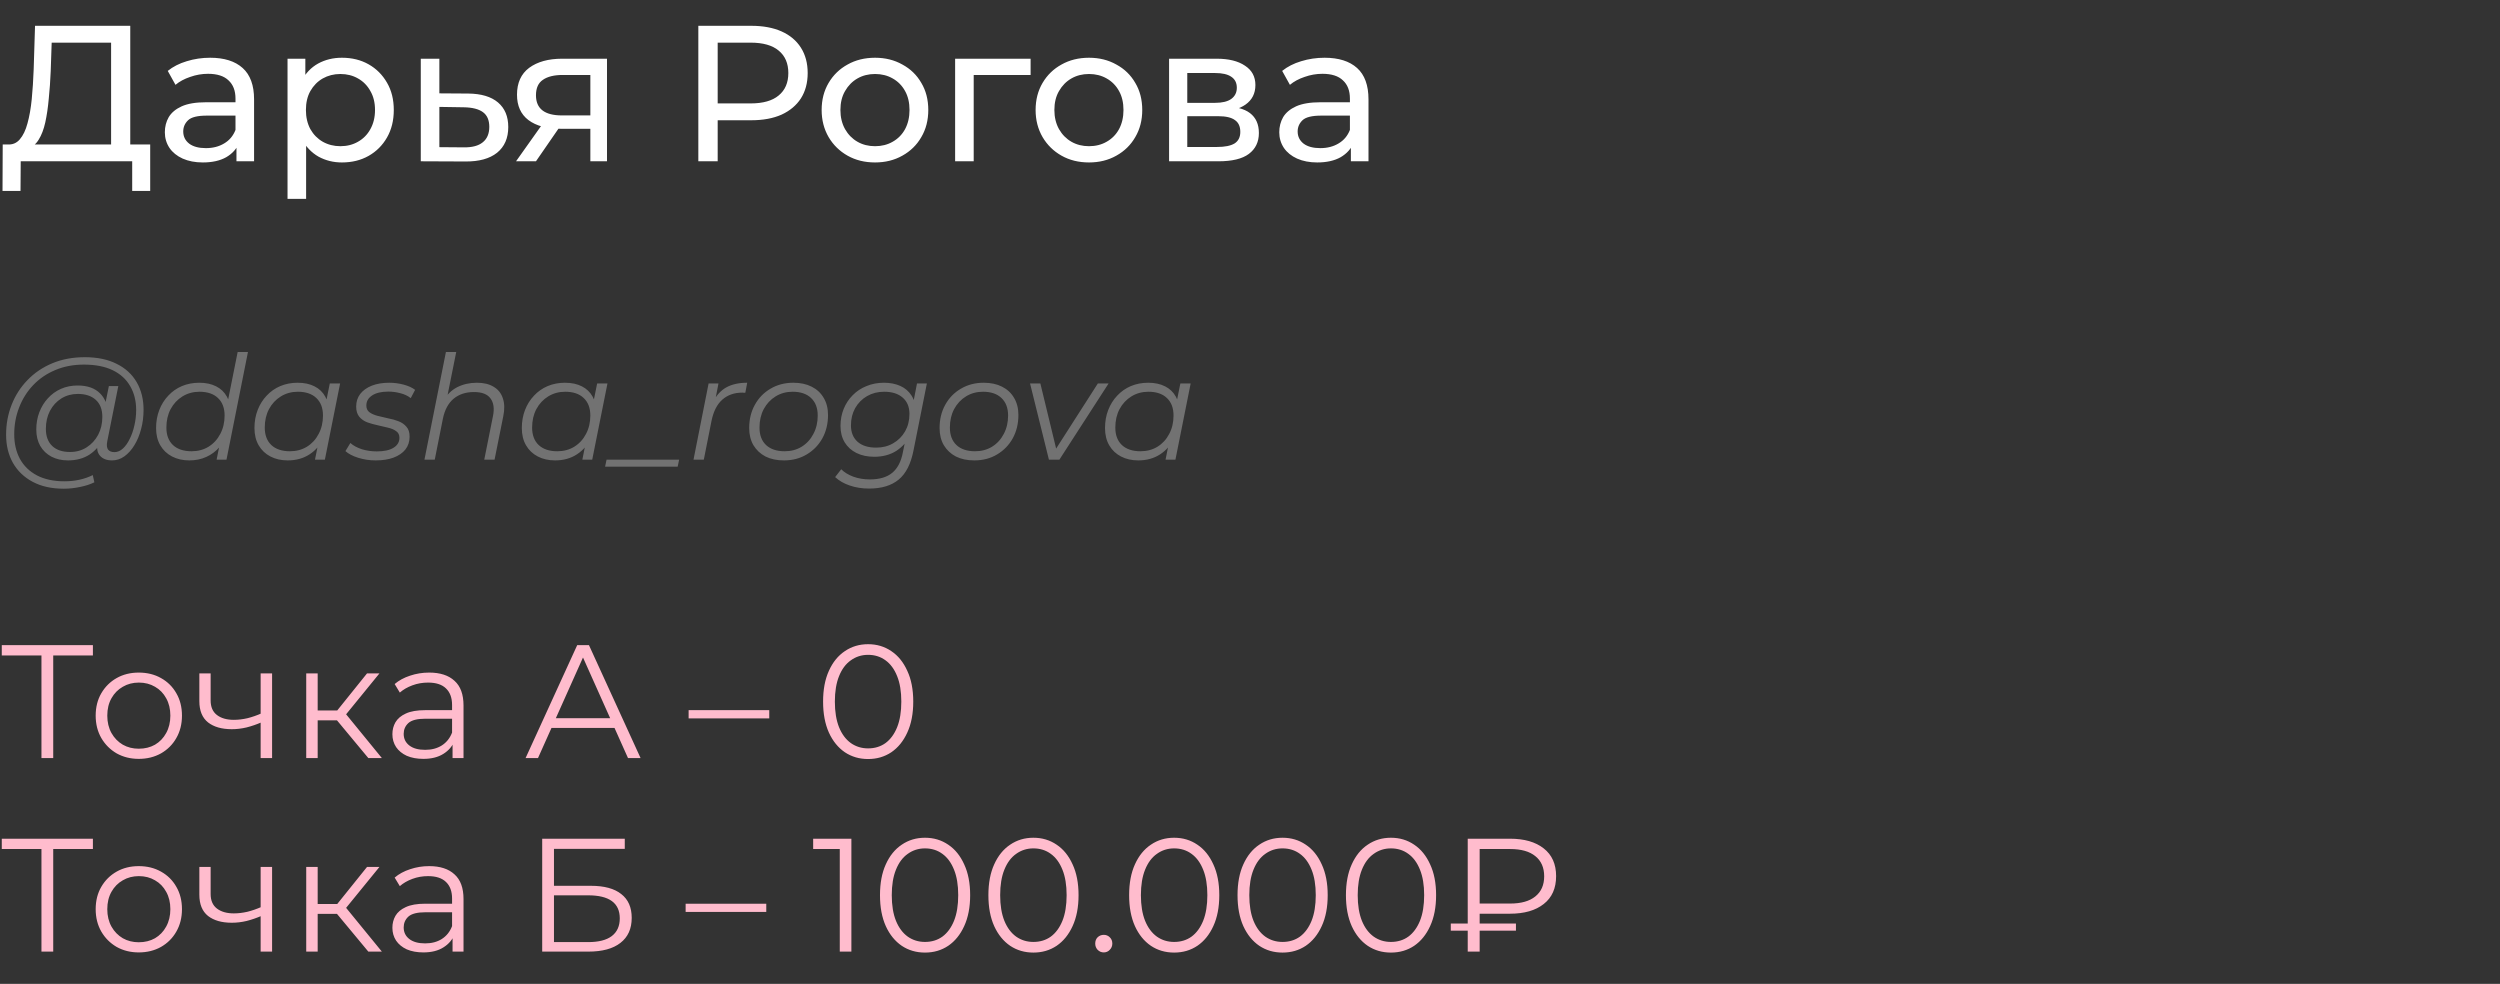<?xml version="1.0" encoding="UTF-8"?> <svg xmlns="http://www.w3.org/2000/svg" width="310" height="122" viewBox="0 0 310 122" fill="none"><rect x="0" y="0" width="310" height="122" fill="#333333" stroke="none"/><path d="M13.776 18.872V5.288H6.408L6.288 8.816C6.24 10 6.16 11.136 6.048 12.224C5.952 13.312 5.808 14.296 5.616 15.176C5.424 16.04 5.152 16.752 4.8 17.312C4.464 17.872 4.032 18.216 3.504 18.344L0.912 17.912C1.536 17.96 2.048 17.752 2.448 17.288C2.864 16.808 3.184 16.144 3.408 15.296C3.648 14.432 3.824 13.432 3.936 12.296C4.048 11.144 4.128 9.912 4.176 8.6L4.344 3.2H16.152V18.872H13.776ZM0.312 23.672L0.336 17.912H18.624V23.672H16.392V20H2.568L2.544 23.672H0.312ZM29.321 20V17.312L29.201 16.808V12.224C29.201 11.248 28.913 10.496 28.337 9.968C27.777 9.424 26.929 9.152 25.793 9.152C25.041 9.152 24.305 9.28 23.585 9.536C22.865 9.776 22.257 10.104 21.761 10.52L20.801 8.792C21.457 8.264 22.241 7.864 23.153 7.592C24.081 7.304 25.049 7.16 26.057 7.16C27.801 7.16 29.145 7.584 30.089 8.432C31.033 9.28 31.505 10.576 31.505 12.32V20H29.321ZM25.145 20.144C24.201 20.144 23.369 19.984 22.649 19.664C21.945 19.344 21.401 18.904 21.017 18.344C20.633 17.768 20.441 17.12 20.441 16.4C20.441 15.712 20.601 15.088 20.921 14.528C21.257 13.968 21.793 13.52 22.529 13.184C23.281 12.848 24.289 12.68 25.553 12.68H29.585V14.336H25.649C24.497 14.336 23.721 14.528 23.321 14.912C22.921 15.296 22.721 15.76 22.721 16.304C22.721 16.928 22.969 17.432 23.465 17.816C23.961 18.184 24.649 18.368 25.529 18.368C26.393 18.368 27.145 18.176 27.785 17.792C28.441 17.408 28.913 16.848 29.201 16.112L29.657 17.696C29.353 18.448 28.817 19.048 28.049 19.496C27.281 19.928 26.313 20.144 25.145 20.144ZM42.398 20.144C41.342 20.144 40.374 19.904 39.494 19.424C38.63 18.928 37.934 18.2 37.406 17.24C36.894 16.28 36.638 15.08 36.638 13.64C36.638 12.2 36.886 11 37.382 10.04C37.894 9.08 38.582 8.36 39.446 7.88C40.326 7.4 41.31 7.16 42.398 7.16C43.646 7.16 44.75 7.432 45.71 7.976C46.67 8.52 47.43 9.28 47.99 10.256C48.55 11.216 48.83 12.344 48.83 13.64C48.83 14.936 48.55 16.072 47.99 17.048C47.43 18.024 46.67 18.784 45.71 19.328C44.75 19.872 43.646 20.144 42.398 20.144ZM35.654 24.656V7.28H37.862V10.712L37.718 13.664L37.958 16.616V24.656H35.654ZM42.206 18.128C43.022 18.128 43.75 17.944 44.39 17.576C45.046 17.208 45.558 16.688 45.926 16.016C46.31 15.328 46.502 14.536 46.502 13.64C46.502 12.728 46.31 11.944 45.926 11.288C45.558 10.616 45.046 10.096 44.39 9.728C43.75 9.36 43.022 9.176 42.206 9.176C41.406 9.176 40.678 9.36 40.022 9.728C39.382 10.096 38.87 10.616 38.486 11.288C38.118 11.944 37.934 12.728 37.934 13.64C37.934 14.536 38.118 15.328 38.486 16.016C38.87 16.688 39.382 17.208 40.022 17.576C40.678 17.944 41.406 18.128 42.206 18.128ZM58.057 11.6C59.673 11.616 60.905 11.984 61.753 12.704C62.601 13.424 63.025 14.44 63.025 15.752C63.025 17.128 62.561 18.192 61.633 18.944C60.705 19.68 59.393 20.04 57.697 20.024L52.177 20V7.28H54.481V11.576L58.057 11.6ZM57.505 18.272C58.545 18.288 59.329 18.08 59.857 17.648C60.401 17.216 60.673 16.576 60.673 15.728C60.673 14.896 60.409 14.288 59.881 13.904C59.353 13.52 58.561 13.32 57.505 13.304L54.481 13.256V18.248L57.505 18.272ZM73.204 20V15.536L73.564 15.968H69.508C67.812 15.968 66.484 15.608 65.524 14.888C64.58 14.168 64.108 13.12 64.108 11.744C64.108 10.272 64.612 9.16 65.62 8.408C66.644 7.656 68.004 7.28 69.7 7.28H75.268V20H73.204ZM63.988 20L67.444 15.128H69.82L66.46 20H63.988ZM73.204 14.816V8.648L73.564 9.296H69.772C68.716 9.296 67.9 9.496 67.324 9.896C66.748 10.28 66.46 10.92 66.46 11.816C66.46 13.48 67.532 14.312 69.676 14.312H73.564L73.204 14.816ZM86.593 20V3.2H93.145C94.617 3.2 95.873 3.432 96.913 3.896C97.953 4.36 98.753 5.032 99.313 5.912C99.873 6.792 100.153 7.84 100.153 9.056C100.153 10.272 99.873 11.32 99.313 12.2C98.753 13.064 97.953 13.736 96.913 14.216C95.873 14.68 94.617 14.912 93.145 14.912H87.913L88.993 13.784V20H86.593ZM88.993 14.024L87.913 12.824H93.073C94.609 12.824 95.769 12.496 96.553 11.84C97.353 11.184 97.753 10.256 97.753 9.056C97.753 7.856 97.353 6.928 96.553 6.272C95.769 5.616 94.609 5.288 93.073 5.288H87.913L88.993 4.088V14.024ZM108.508 20.144C107.228 20.144 106.092 19.864 105.1 19.304C104.108 18.744 103.324 17.976 102.748 17C102.172 16.008 101.884 14.888 101.884 13.64C101.884 12.376 102.172 11.256 102.748 10.28C103.324 9.304 104.108 8.544 105.1 8C106.092 7.44 107.228 7.16 108.508 7.16C109.772 7.16 110.9 7.44 111.892 8C112.9 8.544 113.684 9.304 114.244 10.28C114.82 11.24 115.108 12.36 115.108 13.64C115.108 14.904 114.82 16.024 114.244 17C113.684 17.976 112.9 18.744 111.892 19.304C110.9 19.864 109.772 20.144 108.508 20.144ZM108.508 18.128C109.324 18.128 110.052 17.944 110.692 17.576C111.348 17.208 111.86 16.688 112.228 16.016C112.596 15.328 112.78 14.536 112.78 13.64C112.78 12.728 112.596 11.944 112.228 11.288C111.86 10.616 111.348 10.096 110.692 9.728C110.052 9.36 109.324 9.176 108.508 9.176C107.692 9.176 106.964 9.36 106.324 9.728C105.684 10.096 105.172 10.616 104.788 11.288C104.404 11.944 104.212 12.728 104.212 13.64C104.212 14.536 104.404 15.328 104.788 16.016C105.172 16.688 105.684 17.208 106.324 17.576C106.964 17.944 107.692 18.128 108.508 18.128ZM118.435 20V7.28H127.795V9.296H120.187L120.739 8.768V20H118.435ZM135.039 20.144C133.759 20.144 132.623 19.864 131.631 19.304C130.639 18.744 129.855 17.976 129.279 17C128.703 16.008 128.415 14.888 128.415 13.64C128.415 12.376 128.703 11.256 129.279 10.28C129.855 9.304 130.639 8.544 131.631 8C132.623 7.44 133.759 7.16 135.039 7.16C136.303 7.16 137.431 7.44 138.423 8C139.431 8.544 140.215 9.304 140.775 10.28C141.351 11.24 141.639 12.36 141.639 13.64C141.639 14.904 141.351 16.024 140.775 17C140.215 17.976 139.431 18.744 138.423 19.304C137.431 19.864 136.303 20.144 135.039 20.144ZM135.039 18.128C135.855 18.128 136.583 17.944 137.223 17.576C137.879 17.208 138.391 16.688 138.759 16.016C139.127 15.328 139.311 14.536 139.311 13.64C139.311 12.728 139.127 11.944 138.759 11.288C138.391 10.616 137.879 10.096 137.223 9.728C136.583 9.36 135.855 9.176 135.039 9.176C134.223 9.176 133.495 9.36 132.855 9.728C132.215 10.096 131.703 10.616 131.319 11.288C130.935 11.944 130.743 12.728 130.743 13.64C130.743 14.536 130.935 15.328 131.319 16.016C131.703 16.688 132.215 17.208 132.855 17.576C133.495 17.944 134.223 18.128 135.039 18.128ZM144.966 20V7.28H150.87C152.358 7.28 153.526 7.568 154.374 8.144C155.238 8.704 155.67 9.504 155.67 10.544C155.67 11.584 155.262 12.392 154.446 12.968C153.646 13.528 152.582 13.808 151.254 13.808L151.614 13.184C153.134 13.184 154.262 13.464 154.998 14.024C155.734 14.584 156.102 15.408 156.102 16.496C156.102 17.6 155.686 18.464 154.854 19.088C154.038 19.696 152.782 20 151.086 20H144.966ZM147.222 18.224H150.918C151.878 18.224 152.598 18.08 153.078 17.792C153.558 17.488 153.798 17.008 153.798 16.352C153.798 15.68 153.574 15.192 153.126 14.888C152.694 14.568 152.006 14.408 151.062 14.408H147.222V18.224ZM147.222 12.752H150.678C151.558 12.752 152.222 12.592 152.67 12.272C153.134 11.936 153.366 11.472 153.366 10.88C153.366 10.272 153.134 9.816 152.67 9.512C152.222 9.208 151.558 9.056 150.678 9.056H147.222V12.752ZM167.509 20V17.312L167.389 16.808V12.224C167.389 11.248 167.101 10.496 166.525 9.968C165.965 9.424 165.117 9.152 163.981 9.152C163.229 9.152 162.493 9.28 161.773 9.536C161.053 9.776 160.445 10.104 159.949 10.52L158.989 8.792C159.645 8.264 160.429 7.864 161.341 7.592C162.269 7.304 163.237 7.16 164.245 7.16C165.989 7.16 167.333 7.584 168.277 8.432C169.221 9.28 169.693 10.576 169.693 12.32V20H167.509ZM163.333 20.144C162.389 20.144 161.557 19.984 160.837 19.664C160.133 19.344 159.589 18.904 159.205 18.344C158.821 17.768 158.629 17.12 158.629 16.4C158.629 15.712 158.789 15.088 159.109 14.528C159.445 13.968 159.981 13.52 160.717 13.184C161.469 12.848 162.477 12.68 163.741 12.68H167.773V14.336H163.837C162.685 14.336 161.909 14.528 161.509 14.912C161.109 15.296 160.909 15.76 160.909 16.304C160.909 16.928 161.157 17.432 161.653 17.816C162.149 18.184 162.837 18.368 163.717 18.368C164.581 18.368 165.333 18.176 165.973 17.792C166.629 17.408 167.101 16.848 167.389 16.112L167.845 17.696C167.541 18.448 167.005 19.048 166.237 19.496C165.469 19.928 164.501 20.144 163.333 20.144Z" fill="white"></path><path d="M7.902 60.6C6.414 60.6 5.136 60.318 4.068 59.754C3 59.19 2.178 58.404 1.602 57.396C1.038 56.388 0.756 55.224 0.756 53.904C0.756 52.596 0.984 51.36 1.44 50.196C1.896 49.032 2.55 48.012 3.402 47.136C4.254 46.248 5.28 45.552 6.48 45.048C7.68 44.544 9.024 44.292 10.512 44.292C12.072 44.292 13.392 44.568 14.472 45.12C15.564 45.66 16.392 46.422 16.956 47.406C17.52 48.378 17.802 49.518 17.802 50.826C17.802 51.654 17.7 52.446 17.496 53.202C17.304 53.946 17.028 54.612 16.668 55.2C16.32 55.776 15.906 56.238 15.426 56.586C14.958 56.922 14.448 57.09 13.896 57.09C13.236 57.09 12.738 56.898 12.402 56.514C12.066 56.13 11.97 55.614 12.114 54.966L12.384 53.67L12.816 52.518L12.942 50.628L13.5 47.874H14.67L13.302 54.714C13.206 55.194 13.242 55.542 13.41 55.758C13.578 55.962 13.836 56.064 14.184 56.064C14.568 56.064 14.922 55.914 15.246 55.614C15.57 55.314 15.852 54.912 16.092 54.408C16.344 53.904 16.536 53.346 16.668 52.734C16.812 52.122 16.884 51.492 16.884 50.844C16.884 49.716 16.638 48.732 16.146 47.892C15.666 47.04 14.946 46.38 13.986 45.912C13.026 45.444 11.832 45.21 10.404 45.21C9.096 45.21 7.908 45.438 6.84 45.894C5.784 46.338 4.878 46.956 4.122 47.748C3.366 48.54 2.784 49.464 2.376 50.52C1.968 51.564 1.764 52.674 1.764 53.85C1.764 55.002 1.998 56.016 2.466 56.892C2.946 57.768 3.648 58.452 4.572 58.944C5.508 59.436 6.648 59.682 7.992 59.682C8.64 59.682 9.264 59.616 9.864 59.484C10.464 59.352 11.01 59.16 11.502 58.908L11.7 59.808C11.184 60.06 10.59 60.252 9.918 60.384C9.258 60.528 8.586 60.6 7.902 60.6ZM8.424 57.09C7.656 57.09 6.972 56.934 6.372 56.622C5.784 56.31 5.322 55.866 4.986 55.29C4.662 54.714 4.5 54.036 4.5 53.256C4.5 52.488 4.626 51.774 4.878 51.114C5.13 50.454 5.484 49.878 5.94 49.386C6.396 48.882 6.936 48.492 7.56 48.216C8.184 47.94 8.874 47.802 9.63 47.802C10.842 47.802 11.772 48.132 12.42 48.792C13.068 49.44 13.398 50.364 13.41 51.564C13.422 52.584 13.23 53.514 12.834 54.354C12.438 55.182 11.868 55.848 11.124 56.352C10.38 56.844 9.48 57.09 8.424 57.09ZM8.676 56.046C9.456 56.046 10.146 55.854 10.746 55.47C11.346 55.086 11.82 54.57 12.168 53.922C12.516 53.262 12.69 52.518 12.69 51.69C12.69 50.778 12.42 50.076 11.88 49.584C11.34 49.092 10.596 48.846 9.648 48.846C8.892 48.846 8.214 49.032 7.614 49.404C7.014 49.776 6.54 50.292 6.192 50.952C5.856 51.6 5.688 52.344 5.688 53.184C5.688 54.096 5.952 54.804 6.48 55.308C7.008 55.8 7.74 56.046 8.676 56.046ZM23.476 57.09C22.672 57.09 21.958 56.928 21.334 56.604C20.71 56.28 20.224 55.818 19.876 55.218C19.528 54.618 19.354 53.904 19.354 53.076C19.354 52.272 19.486 51.528 19.75 50.844C20.014 50.16 20.386 49.566 20.866 49.062C21.346 48.546 21.91 48.15 22.558 47.874C23.218 47.598 23.932 47.46 24.7 47.46C25.528 47.46 26.23 47.61 26.806 47.91C27.382 48.198 27.826 48.624 28.138 49.188C28.45 49.74 28.606 50.412 28.606 51.204C28.606 52.056 28.486 52.842 28.246 53.562C28.018 54.282 27.676 54.906 27.22 55.434C26.764 55.962 26.218 56.37 25.582 56.658C24.958 56.946 24.256 57.09 23.476 57.09ZM23.746 55.956C24.538 55.956 25.24 55.77 25.852 55.398C26.476 55.014 26.962 54.486 27.31 53.814C27.67 53.142 27.85 52.38 27.85 51.528C27.85 50.592 27.574 49.866 27.022 49.35C26.482 48.834 25.72 48.576 24.736 48.576C23.956 48.576 23.254 48.768 22.63 49.152C22.006 49.536 21.514 50.064 21.154 50.736C20.806 51.396 20.632 52.158 20.632 53.022C20.632 53.946 20.902 54.666 21.442 55.182C21.994 55.698 22.762 55.956 23.746 55.956ZM26.86 57L27.4 54.282L27.94 52.374L28.12 50.394L29.47 43.644H30.748L28.084 57H26.86ZM35.675 57.09C34.871 57.09 34.157 56.928 33.533 56.604C32.909 56.28 32.423 55.818 32.075 55.218C31.727 54.618 31.553 53.904 31.553 53.076C31.553 52.272 31.685 51.528 31.949 50.844C32.213 50.16 32.585 49.566 33.065 49.062C33.545 48.546 34.109 48.15 34.757 47.874C35.417 47.598 36.131 47.46 36.899 47.46C37.727 47.46 38.429 47.61 39.005 47.91C39.581 48.198 40.025 48.624 40.337 49.188C40.649 49.74 40.805 50.412 40.805 51.204C40.805 52.344 40.595 53.358 40.175 54.246C39.755 55.134 39.161 55.83 38.393 56.334C37.625 56.838 36.719 57.09 35.675 57.09ZM35.945 55.956C36.737 55.956 37.439 55.77 38.051 55.398C38.675 55.014 39.161 54.486 39.509 53.814C39.869 53.142 40.049 52.38 40.049 51.528C40.049 50.592 39.773 49.866 39.221 49.35C38.681 48.834 37.919 48.576 36.935 48.576C36.155 48.576 35.453 48.768 34.829 49.152C34.205 49.536 33.713 50.064 33.353 50.736C33.005 51.396 32.831 52.158 32.831 53.022C32.831 53.946 33.101 54.666 33.641 55.182C34.193 55.698 34.961 55.956 35.945 55.956ZM39.059 57L39.599 54.282L40.139 52.374L40.319 50.394L40.895 47.55H42.173L40.283 57H39.059ZM46.596 57.09C45.828 57.09 45.102 56.982 44.418 56.766C43.734 56.55 43.206 56.274 42.834 55.938L43.446 54.93C43.806 55.254 44.28 55.512 44.868 55.704C45.456 55.884 46.074 55.974 46.722 55.974C47.622 55.974 48.312 55.824 48.792 55.524C49.284 55.224 49.53 54.81 49.53 54.282C49.53 53.922 49.398 53.652 49.134 53.472C48.882 53.28 48.552 53.136 48.144 53.04C47.736 52.932 47.304 52.83 46.848 52.734C46.392 52.638 45.96 52.518 45.552 52.374C45.144 52.218 44.808 51.984 44.544 51.672C44.292 51.36 44.166 50.94 44.166 50.412C44.166 49.812 44.334 49.29 44.67 48.846C45.018 48.402 45.498 48.06 46.11 47.82C46.722 47.58 47.442 47.46 48.27 47.46C48.87 47.46 49.464 47.538 50.052 47.694C50.64 47.85 51.114 48.066 51.474 48.342L50.934 49.368C50.562 49.08 50.13 48.876 49.638 48.756C49.146 48.624 48.654 48.558 48.162 48.558C47.286 48.558 46.608 48.72 46.128 49.044C45.66 49.356 45.426 49.77 45.426 50.286C45.426 50.646 45.552 50.922 45.804 51.114C46.068 51.306 46.404 51.456 46.812 51.564C47.22 51.672 47.652 51.774 48.108 51.87C48.576 51.954 49.008 52.074 49.404 52.23C49.812 52.386 50.142 52.614 50.394 52.914C50.658 53.202 50.79 53.61 50.79 54.138C50.79 54.762 50.616 55.296 50.268 55.74C49.92 56.172 49.428 56.508 48.792 56.748C48.168 56.976 47.436 57.09 46.596 57.09ZM59.129 47.46C59.981 47.46 60.677 47.628 61.217 47.964C61.769 48.288 62.147 48.762 62.351 49.386C62.567 50.01 62.585 50.754 62.405 51.618L61.325 57H60.047L61.127 51.6C61.319 50.664 61.217 49.932 60.821 49.404C60.437 48.876 59.753 48.612 58.769 48.612C57.761 48.612 56.921 48.888 56.249 49.44C55.589 49.992 55.145 50.82 54.917 51.924L53.909 57H52.631L55.295 43.644H56.573L55.241 50.268L54.917 49.8C55.373 48.984 55.961 48.39 56.681 48.018C57.413 47.646 58.229 47.46 59.129 47.46ZM68.827 57.09C68.023 57.09 67.309 56.928 66.685 56.604C66.061 56.28 65.575 55.818 65.227 55.218C64.879 54.618 64.705 53.904 64.705 53.076C64.705 52.272 64.837 51.528 65.101 50.844C65.365 50.16 65.737 49.566 66.217 49.062C66.697 48.546 67.261 48.15 67.909 47.874C68.569 47.598 69.283 47.46 70.051 47.46C70.879 47.46 71.581 47.61 72.157 47.91C72.733 48.198 73.177 48.624 73.489 49.188C73.801 49.74 73.957 50.412 73.957 51.204C73.957 52.344 73.747 53.358 73.327 54.246C72.907 55.134 72.313 55.83 71.545 56.334C70.777 56.838 69.871 57.09 68.827 57.09ZM69.097 55.956C69.889 55.956 70.591 55.77 71.203 55.398C71.827 55.014 72.313 54.486 72.661 53.814C73.021 53.142 73.201 52.38 73.201 51.528C73.201 50.592 72.925 49.866 72.373 49.35C71.833 48.834 71.071 48.576 70.087 48.576C69.307 48.576 68.605 48.768 67.981 49.152C67.357 49.536 66.865 50.064 66.505 50.736C66.157 51.396 65.983 52.158 65.983 53.022C65.983 53.946 66.253 54.666 66.793 55.182C67.345 55.698 68.113 55.956 69.097 55.956ZM72.211 57L72.751 54.282L73.291 52.374L73.471 50.394L74.047 47.55H75.325L73.435 57H72.211ZM75.032 57.864L75.212 57H84.212L84.032 57.864H75.032ZM85.994 57L87.866 47.55H89.09L88.55 50.34L88.406 49.854C88.826 49.026 89.378 48.42 90.062 48.036C90.758 47.652 91.622 47.46 92.654 47.46L92.42 48.702C92.36 48.702 92.3 48.702 92.24 48.702C92.192 48.69 92.132 48.684 92.06 48.684C91.052 48.684 90.218 48.978 89.558 49.566C88.91 50.142 88.466 51.018 88.226 52.194L87.272 57H85.994ZM97.203 57.09C96.326 57.09 95.564 56.928 94.916 56.604C94.281 56.268 93.782 55.8 93.422 55.2C93.075 54.6 92.9 53.892 92.9 53.076C92.9 51.996 93.135 51.036 93.603 50.196C94.07 49.344 94.719 48.678 95.546 48.198C96.374 47.706 97.317 47.46 98.373 47.46C99.249 47.46 100.005 47.622 100.641 47.946C101.289 48.27 101.787 48.732 102.135 49.332C102.495 49.932 102.675 50.64 102.675 51.456C102.675 52.536 102.441 53.502 101.973 54.354C101.505 55.194 100.857 55.86 100.029 56.352C99.213 56.844 98.27 57.09 97.203 57.09ZM97.293 55.956C98.085 55.956 98.787 55.77 99.398 55.398C100.023 55.014 100.509 54.486 100.857 53.814C101.217 53.142 101.397 52.38 101.397 51.528C101.397 50.592 101.121 49.866 100.569 49.35C100.029 48.834 99.266 48.576 98.282 48.576C97.502 48.576 96.8 48.768 96.177 49.152C95.552 49.536 95.061 50.064 94.701 50.736C94.353 51.396 94.178 52.158 94.178 53.022C94.178 53.946 94.448 54.666 94.989 55.182C95.54 55.698 96.308 55.956 97.293 55.956ZM107.768 60.582C106.892 60.582 106.094 60.456 105.374 60.204C104.654 59.964 104.048 59.616 103.556 59.16L104.312 58.188C104.696 58.572 105.194 58.878 105.806 59.106C106.43 59.334 107.114 59.448 107.858 59.448C109.058 59.448 109.988 59.172 110.648 58.62C111.308 58.068 111.746 57.216 111.962 56.064L112.466 53.58L112.952 52.032L113.15 50.412L113.708 47.55H114.932L113.276 55.848C112.952 57.516 112.34 58.722 111.44 59.466C110.54 60.21 109.316 60.582 107.768 60.582ZM108.398 56.64C107.57 56.64 106.838 56.484 106.202 56.172C105.578 55.86 105.092 55.422 104.744 54.858C104.396 54.282 104.222 53.604 104.222 52.824C104.222 52.056 104.354 51.348 104.618 50.7C104.882 50.052 105.254 49.488 105.734 49.008C106.214 48.516 106.784 48.138 107.444 47.874C108.104 47.598 108.83 47.46 109.622 47.46C110.378 47.46 111.05 47.592 111.638 47.856C112.226 48.12 112.688 48.516 113.024 49.044C113.372 49.572 113.546 50.244 113.546 51.06C113.558 52.092 113.354 53.034 112.934 53.886C112.514 54.726 111.92 55.398 111.152 55.902C110.384 56.394 109.466 56.64 108.398 56.64ZM108.65 55.506C109.442 55.506 110.144 55.326 110.756 54.966C111.38 54.606 111.872 54.114 112.232 53.49C112.592 52.854 112.772 52.134 112.772 51.33C112.772 50.466 112.496 49.794 111.944 49.314C111.392 48.822 110.624 48.576 109.64 48.576C108.848 48.576 108.14 48.756 107.516 49.116C106.892 49.476 106.4 49.974 106.04 50.61C105.692 51.234 105.518 51.948 105.518 52.752C105.518 53.616 105.794 54.294 106.346 54.786C106.898 55.266 107.666 55.506 108.65 55.506ZM120.81 57.09C119.934 57.09 119.172 56.928 118.524 56.604C117.888 56.268 117.39 55.8 117.03 55.2C116.682 54.6 116.508 53.892 116.508 53.076C116.508 51.996 116.742 51.036 117.21 50.196C117.678 49.344 118.326 48.678 119.154 48.198C119.982 47.706 120.924 47.46 121.98 47.46C122.856 47.46 123.612 47.622 124.248 47.946C124.896 48.27 125.394 48.732 125.742 49.332C126.102 49.932 126.282 50.64 126.282 51.456C126.282 52.536 126.048 53.502 125.58 54.354C125.112 55.194 124.464 55.86 123.636 56.352C122.82 56.844 121.878 57.09 120.81 57.09ZM120.9 55.956C121.692 55.956 122.394 55.77 123.006 55.398C123.63 55.014 124.116 54.486 124.464 53.814C124.824 53.142 125.004 52.38 125.004 51.528C125.004 50.592 124.728 49.866 124.176 49.35C123.636 48.834 122.874 48.576 121.89 48.576C121.11 48.576 120.408 48.768 119.784 49.152C119.16 49.536 118.668 50.064 118.308 50.736C117.96 51.396 117.786 52.158 117.786 53.022C117.786 53.946 118.056 54.666 118.596 55.182C119.148 55.698 119.916 55.956 120.9 55.956ZM130.067 57L127.727 47.55H129.005L131.129 56.316H130.517L136.133 47.55H137.465L131.363 57H130.067ZM141.144 57.09C140.34 57.09 139.626 56.928 139.002 56.604C138.378 56.28 137.892 55.818 137.544 55.218C137.196 54.618 137.022 53.904 137.022 53.076C137.022 52.272 137.154 51.528 137.418 50.844C137.682 50.16 138.054 49.566 138.534 49.062C139.014 48.546 139.578 48.15 140.226 47.874C140.886 47.598 141.6 47.46 142.368 47.46C143.196 47.46 143.898 47.61 144.474 47.91C145.05 48.198 145.494 48.624 145.806 49.188C146.118 49.74 146.274 50.412 146.274 51.204C146.274 52.344 146.064 53.358 145.644 54.246C145.224 55.134 144.63 55.83 143.862 56.334C143.094 56.838 142.188 57.09 141.144 57.09ZM141.414 55.956C142.206 55.956 142.908 55.77 143.52 55.398C144.144 55.014 144.63 54.486 144.978 53.814C145.338 53.142 145.518 52.38 145.518 51.528C145.518 50.592 145.242 49.866 144.69 49.35C144.15 48.834 143.388 48.576 142.404 48.576C141.624 48.576 140.922 48.768 140.298 49.152C139.674 49.536 139.182 50.064 138.822 50.736C138.474 51.396 138.3 52.158 138.3 53.022C138.3 53.946 138.57 54.666 139.11 55.182C139.662 55.698 140.43 55.956 141.414 55.956ZM144.528 57L145.068 54.282L145.608 52.374L145.788 50.394L146.364 47.55H147.642L145.752 57H144.528Z" fill="#727272"></path><path d="M5.14 94V80.88L5.54 81.28H0.22V80H11.52V81.28H6.22L6.6 80.88V94H5.14ZM17.204 94.1C16.191 94.1 15.277 93.873 14.464 93.42C13.664 92.953 13.031 92.32 12.564 91.52C12.097 90.707 11.864 89.78 11.864 88.74C11.864 87.687 12.097 86.76 12.564 85.96C13.031 85.16 13.664 84.533 14.464 84.08C15.264 83.627 16.177 83.4 17.204 83.4C18.244 83.4 19.164 83.627 19.964 84.08C20.777 84.533 21.411 85.16 21.864 85.96C22.331 86.76 22.564 87.687 22.564 88.74C22.564 89.78 22.331 90.707 21.864 91.52C21.411 92.32 20.777 92.953 19.964 93.42C19.151 93.873 18.231 94.1 17.204 94.1ZM17.204 92.84C17.964 92.84 18.637 92.673 19.224 92.34C19.811 91.993 20.271 91.513 20.604 90.9C20.951 90.273 21.124 89.553 21.124 88.74C21.124 87.913 20.951 87.193 20.604 86.58C20.271 85.967 19.811 85.493 19.224 85.16C18.637 84.813 17.971 84.64 17.224 84.64C16.477 84.64 15.811 84.813 15.224 85.16C14.637 85.493 14.171 85.967 13.824 86.58C13.477 87.193 13.304 87.913 13.304 88.74C13.304 89.553 13.477 90.273 13.824 90.9C14.171 91.513 14.637 91.993 15.224 92.34C15.811 92.673 16.471 92.84 17.204 92.84ZM32.439 89.56C31.826 89.827 31.206 90.04 30.579 90.2C29.966 90.347 29.352 90.42 28.739 90.42C27.499 90.42 26.519 90.14 25.799 89.58C25.079 89.007 24.719 88.127 24.719 86.94V83.5H26.119V86.86C26.119 87.66 26.379 88.26 26.899 88.66C27.419 89.06 28.119 89.26 28.999 89.26C29.532 89.26 30.092 89.193 30.679 89.06C31.266 88.913 31.859 88.707 32.459 88.44L32.439 89.56ZM32.319 94V83.5H33.739V94H32.319ZM45.672 94L41.352 88.8L42.532 88.1L47.352 94H45.672ZM37.972 94V83.5H39.392V94H37.972ZM38.952 89.32V88.1H42.332V89.32H38.952ZM42.652 88.9L41.332 88.7L45.512 83.5H47.052L42.652 88.9ZM56.117 94V91.68L56.057 91.3V87.42C56.057 86.527 55.804 85.84 55.297 85.36C54.804 84.88 54.064 84.64 53.077 84.64C52.397 84.64 51.751 84.753 51.137 84.98C50.524 85.207 50.004 85.507 49.577 85.88L48.937 84.82C49.471 84.367 50.111 84.02 50.857 83.78C51.604 83.527 52.391 83.4 53.217 83.4C54.577 83.4 55.624 83.74 56.357 84.42C57.104 85.087 57.477 86.107 57.477 87.48V94H56.117ZM52.497 94.1C51.711 94.1 51.024 93.973 50.437 93.72C49.864 93.453 49.424 93.093 49.117 92.64C48.811 92.173 48.657 91.64 48.657 91.04C48.657 90.493 48.784 90 49.037 89.56C49.304 89.107 49.731 88.747 50.317 88.48C50.917 88.2 51.717 88.06 52.717 88.06H56.337V89.12H52.757C51.744 89.12 51.037 89.3 50.637 89.66C50.251 90.02 50.057 90.467 50.057 91C50.057 91.6 50.291 92.08 50.757 92.44C51.224 92.8 51.877 92.98 52.717 92.98C53.517 92.98 54.204 92.8 54.777 92.44C55.364 92.067 55.791 91.533 56.057 90.84L56.377 91.82C56.111 92.513 55.644 93.067 54.977 93.48C54.324 93.893 53.497 94.1 52.497 94.1ZM65.172 94L71.572 80H73.032L79.432 94H77.872L71.992 80.86H72.592L66.712 94H65.172ZM67.692 90.26L68.132 89.06H76.272L76.712 90.26H67.692ZM85.389 89.08V88.06H95.389V89.08H85.389ZM107.643 94.12C106.563 94.12 105.603 93.84 104.763 93.28C103.923 92.707 103.263 91.893 102.783 90.84C102.303 89.773 102.063 88.493 102.063 87C102.063 85.507 102.303 84.233 102.783 83.18C103.263 82.113 103.923 81.3 104.763 80.74C105.603 80.167 106.563 79.88 107.643 79.88C108.723 79.88 109.683 80.167 110.523 80.74C111.363 81.3 112.023 82.113 112.503 83.18C112.997 84.233 113.243 85.507 113.243 87C113.243 88.493 112.997 89.773 112.503 90.84C112.023 91.893 111.363 92.707 110.523 93.28C109.683 93.84 108.723 94.12 107.643 94.12ZM107.643 92.8C108.47 92.8 109.19 92.58 109.803 92.14C110.417 91.687 110.897 91.033 111.243 90.18C111.59 89.313 111.763 88.253 111.763 87C111.763 85.747 111.59 84.693 111.243 83.84C110.897 82.973 110.417 82.32 109.803 81.88C109.19 81.427 108.47 81.2 107.643 81.2C106.843 81.2 106.13 81.427 105.503 81.88C104.877 82.32 104.39 82.973 104.043 83.84C103.697 84.693 103.523 85.747 103.523 87C103.523 88.253 103.697 89.313 104.043 90.18C104.39 91.033 104.877 91.687 105.503 92.14C106.13 92.58 106.843 92.8 107.643 92.8ZM5.14 118V104.88L5.54 105.28H0.22V104H11.52V105.28H6.22L6.6 104.88V118H5.14ZM17.204 118.1C16.191 118.1 15.277 117.873 14.464 117.42C13.664 116.953 13.031 116.32 12.564 115.52C12.097 114.707 11.864 113.78 11.864 112.74C11.864 111.687 12.097 110.76 12.564 109.96C13.031 109.16 13.664 108.533 14.464 108.08C15.264 107.627 16.177 107.4 17.204 107.4C18.244 107.4 19.164 107.627 19.964 108.08C20.777 108.533 21.411 109.16 21.864 109.96C22.331 110.76 22.564 111.687 22.564 112.74C22.564 113.78 22.331 114.707 21.864 115.52C21.411 116.32 20.777 116.953 19.964 117.42C19.151 117.873 18.231 118.1 17.204 118.1ZM17.204 116.84C17.964 116.84 18.637 116.673 19.224 116.34C19.811 115.993 20.271 115.513 20.604 114.9C20.951 114.273 21.124 113.553 21.124 112.74C21.124 111.913 20.951 111.193 20.604 110.58C20.271 109.967 19.811 109.493 19.224 109.16C18.637 108.813 17.971 108.64 17.224 108.64C16.477 108.64 15.811 108.813 15.224 109.16C14.637 109.493 14.171 109.967 13.824 110.58C13.477 111.193 13.304 111.913 13.304 112.74C13.304 113.553 13.477 114.273 13.824 114.9C14.171 115.513 14.637 115.993 15.224 116.34C15.811 116.673 16.471 116.84 17.204 116.84ZM32.439 113.56C31.826 113.827 31.206 114.04 30.579 114.2C29.966 114.347 29.352 114.42 28.739 114.42C27.499 114.42 26.519 114.14 25.799 113.58C25.079 113.007 24.719 112.127 24.719 110.94V107.5H26.119V110.86C26.119 111.66 26.379 112.26 26.899 112.66C27.419 113.06 28.119 113.26 28.999 113.26C29.532 113.26 30.092 113.193 30.679 113.06C31.266 112.913 31.859 112.707 32.459 112.44L32.439 113.56ZM32.319 118V107.5H33.739V118H32.319ZM45.672 118L41.352 112.8L42.532 112.1L47.352 118H45.672ZM37.972 118V107.5H39.392V118H37.972ZM38.952 113.32V112.1H42.332V113.32H38.952ZM42.652 112.9L41.332 112.7L45.512 107.5H47.052L42.652 112.9ZM56.117 118V115.68L56.057 115.3V111.42C56.057 110.527 55.804 109.84 55.297 109.36C54.804 108.88 54.064 108.64 53.077 108.64C52.397 108.64 51.751 108.753 51.137 108.98C50.524 109.207 50.004 109.507 49.577 109.88L48.937 108.82C49.471 108.367 50.111 108.02 50.857 107.78C51.604 107.527 52.391 107.4 53.217 107.4C54.577 107.4 55.624 107.74 56.357 108.42C57.104 109.087 57.477 110.107 57.477 111.48V118H56.117ZM52.497 118.1C51.711 118.1 51.024 117.973 50.437 117.72C49.864 117.453 49.424 117.093 49.117 116.64C48.811 116.173 48.657 115.64 48.657 115.04C48.657 114.493 48.784 114 49.037 113.56C49.304 113.107 49.731 112.747 50.317 112.48C50.917 112.2 51.717 112.06 52.717 112.06H56.337V113.12H52.757C51.744 113.12 51.037 113.3 50.637 113.66C50.251 114.02 50.057 114.467 50.057 115C50.057 115.6 50.291 116.08 50.757 116.44C51.224 116.8 51.877 116.98 52.717 116.98C53.517 116.98 54.204 116.8 54.777 116.44C55.364 116.067 55.791 115.533 56.057 114.84L56.377 115.82C56.111 116.513 55.644 117.067 54.977 117.48C54.324 117.893 53.497 118.1 52.497 118.1ZM67.232 118V104H77.472V105.26H68.692V109.84H73.272C74.925 109.84 76.178 110.18 77.032 110.86C77.898 111.527 78.332 112.513 78.332 113.82C78.332 115.167 77.865 116.2 76.932 116.92C76.012 117.64 74.685 118 72.952 118H67.232ZM68.692 116.82H72.932C74.225 116.82 75.198 116.573 75.852 116.08C76.519 115.573 76.852 114.84 76.852 113.88C76.852 111.973 75.545 111.02 72.932 111.02H68.692V116.82ZM85.018 113.08V112.06H95.018V113.08H85.018ZM104.132 118V104.6L104.772 105.28H100.832V104H105.572V118H104.132ZM114.699 118.12C113.619 118.12 112.659 117.84 111.819 117.28C110.979 116.707 110.319 115.893 109.839 114.84C109.359 113.773 109.119 112.493 109.119 111C109.119 109.507 109.359 108.233 109.839 107.18C110.319 106.113 110.979 105.3 111.819 104.74C112.659 104.167 113.619 103.88 114.699 103.88C115.779 103.88 116.739 104.167 117.579 104.74C118.419 105.3 119.079 106.113 119.559 107.18C120.052 108.233 120.299 109.507 120.299 111C120.299 112.493 120.052 113.773 119.559 114.84C119.079 115.893 118.419 116.707 117.579 117.28C116.739 117.84 115.779 118.12 114.699 118.12ZM114.699 116.8C115.526 116.8 116.246 116.58 116.859 116.14C117.472 115.687 117.952 115.033 118.299 114.18C118.646 113.313 118.819 112.253 118.819 111C118.819 109.747 118.646 108.693 118.299 107.84C117.952 106.973 117.472 106.32 116.859 105.88C116.246 105.427 115.526 105.2 114.699 105.2C113.899 105.2 113.186 105.427 112.559 105.88C111.932 106.32 111.446 106.973 111.099 107.84C110.752 108.693 110.579 109.747 110.579 111C110.579 112.253 110.752 113.313 111.099 114.18C111.446 115.033 111.932 115.687 112.559 116.14C113.186 116.58 113.899 116.8 114.699 116.8ZM128.141 118.12C127.061 118.12 126.101 117.84 125.261 117.28C124.421 116.707 123.761 115.893 123.281 114.84C122.801 113.773 122.561 112.493 122.561 111C122.561 109.507 122.801 108.233 123.281 107.18C123.761 106.113 124.421 105.3 125.261 104.74C126.101 104.167 127.061 103.88 128.141 103.88C129.221 103.88 130.181 104.167 131.021 104.74C131.861 105.3 132.521 106.113 133.001 107.18C133.494 108.233 133.741 109.507 133.741 111C133.741 112.493 133.494 113.773 133.001 114.84C132.521 115.893 131.861 116.707 131.021 117.28C130.181 117.84 129.221 118.12 128.141 118.12ZM128.141 116.8C128.968 116.8 129.688 116.58 130.301 116.14C130.914 115.687 131.394 115.033 131.741 114.18C132.088 113.313 132.261 112.253 132.261 111C132.261 109.747 132.088 108.693 131.741 107.84C131.394 106.973 130.914 106.32 130.301 105.88C129.688 105.427 128.968 105.2 128.141 105.2C127.341 105.2 126.628 105.427 126.001 105.88C125.374 106.32 124.888 106.973 124.541 107.84C124.194 108.693 124.021 109.747 124.021 111C124.021 112.253 124.194 113.313 124.541 114.18C124.888 115.033 125.374 115.687 126.001 116.14C126.628 116.58 127.341 116.8 128.141 116.8ZM136.868 118.1C136.575 118.1 136.322 117.993 136.108 117.78C135.908 117.567 135.808 117.307 135.808 117C135.808 116.68 135.908 116.42 136.108 116.22C136.322 116.02 136.575 115.92 136.868 115.92C137.162 115.92 137.408 116.02 137.608 116.22C137.822 116.42 137.928 116.68 137.928 117C137.928 117.307 137.822 117.567 137.608 117.78C137.408 117.993 137.162 118.1 136.868 118.1ZM145.592 118.12C144.512 118.12 143.552 117.84 142.712 117.28C141.872 116.707 141.212 115.893 140.732 114.84C140.252 113.773 140.012 112.493 140.012 111C140.012 109.507 140.252 108.233 140.732 107.18C141.212 106.113 141.872 105.3 142.712 104.74C143.552 104.167 144.512 103.88 145.592 103.88C146.672 103.88 147.632 104.167 148.472 104.74C149.312 105.3 149.972 106.113 150.452 107.18C150.945 108.233 151.192 109.507 151.192 111C151.192 112.493 150.945 113.773 150.452 114.84C149.972 115.893 149.312 116.707 148.472 117.28C147.632 117.84 146.672 118.12 145.592 118.12ZM145.592 116.8C146.419 116.8 147.139 116.58 147.752 116.14C148.365 115.687 148.845 115.033 149.192 114.18C149.539 113.313 149.712 112.253 149.712 111C149.712 109.747 149.539 108.693 149.192 107.84C148.845 106.973 148.365 106.32 147.752 105.88C147.139 105.427 146.419 105.2 145.592 105.2C144.792 105.2 144.079 105.427 143.452 105.88C142.825 106.32 142.339 106.973 141.992 107.84C141.645 108.693 141.472 109.747 141.472 111C141.472 112.253 141.645 113.313 141.992 114.18C142.339 115.033 142.825 115.687 143.452 116.14C144.079 116.58 144.792 116.8 145.592 116.8ZM159.034 118.12C157.954 118.12 156.994 117.84 156.154 117.28C155.314 116.707 154.654 115.893 154.174 114.84C153.694 113.773 153.454 112.493 153.454 111C153.454 109.507 153.694 108.233 154.174 107.18C154.654 106.113 155.314 105.3 156.154 104.74C156.994 104.167 157.954 103.88 159.034 103.88C160.114 103.88 161.074 104.167 161.914 104.74C162.754 105.3 163.414 106.113 163.894 107.18C164.387 108.233 164.634 109.507 164.634 111C164.634 112.493 164.387 113.773 163.894 114.84C163.414 115.893 162.754 116.707 161.914 117.28C161.074 117.84 160.114 118.12 159.034 118.12ZM159.034 116.8C159.861 116.8 160.581 116.58 161.194 116.14C161.807 115.687 162.287 115.033 162.634 114.18C162.981 113.313 163.154 112.253 163.154 111C163.154 109.747 162.981 108.693 162.634 107.84C162.287 106.973 161.807 106.32 161.194 105.88C160.581 105.427 159.861 105.2 159.034 105.2C158.234 105.2 157.521 105.427 156.894 105.88C156.267 106.32 155.781 106.973 155.434 107.84C155.087 108.693 154.914 109.747 154.914 111C154.914 112.253 155.087 113.313 155.434 114.18C155.781 115.033 156.267 115.687 156.894 116.14C157.521 116.58 158.234 116.8 159.034 116.8ZM172.476 118.12C171.396 118.12 170.436 117.84 169.596 117.28C168.756 116.707 168.096 115.893 167.616 114.84C167.136 113.773 166.896 112.493 166.896 111C166.896 109.507 167.136 108.233 167.616 107.18C168.096 106.113 168.756 105.3 169.596 104.74C170.436 104.167 171.396 103.88 172.476 103.88C173.556 103.88 174.516 104.167 175.356 104.74C176.196 105.3 176.856 106.113 177.336 107.18C177.83 108.233 178.076 109.507 178.076 111C178.076 112.493 177.83 113.773 177.336 114.84C176.856 115.893 176.196 116.707 175.356 117.28C174.516 117.84 173.556 118.12 172.476 118.12ZM172.476 116.8C173.303 116.8 174.023 116.58 174.636 116.14C175.25 115.687 175.73 115.033 176.076 114.18C176.423 113.313 176.596 112.253 176.596 111C176.596 109.747 176.423 108.693 176.076 107.84C175.73 106.973 175.25 106.32 174.636 105.88C174.023 105.427 173.303 105.2 172.476 105.2C171.676 105.2 170.963 105.427 170.336 105.88C169.71 106.32 169.223 106.973 168.876 107.84C168.53 108.693 168.356 109.747 168.356 111C168.356 112.253 168.53 113.313 168.876 114.18C169.223 115.033 169.71 115.687 170.336 116.14C170.963 116.58 171.676 116.8 172.476 116.8ZM181.998 118V104H187.238C189.012 104 190.405 104.4 191.418 105.2C192.445 106 192.958 107.147 192.958 108.64C192.958 110.147 192.445 111.3 191.418 112.1C190.405 112.9 189.012 113.3 187.238 113.3H182.818L183.478 112.6V118H181.998ZM183.478 112.72L182.818 112.04H187.258C188.618 112.04 189.658 111.747 190.378 111.16C191.112 110.573 191.478 109.74 191.478 108.66C191.478 107.58 191.112 106.747 190.378 106.16C189.658 105.573 188.618 105.28 187.258 105.28H182.818L183.478 104.58V112.72ZM179.898 115.4V114.52H187.978V115.4H179.898Z" fill="#FFBCCD"></path></svg> 